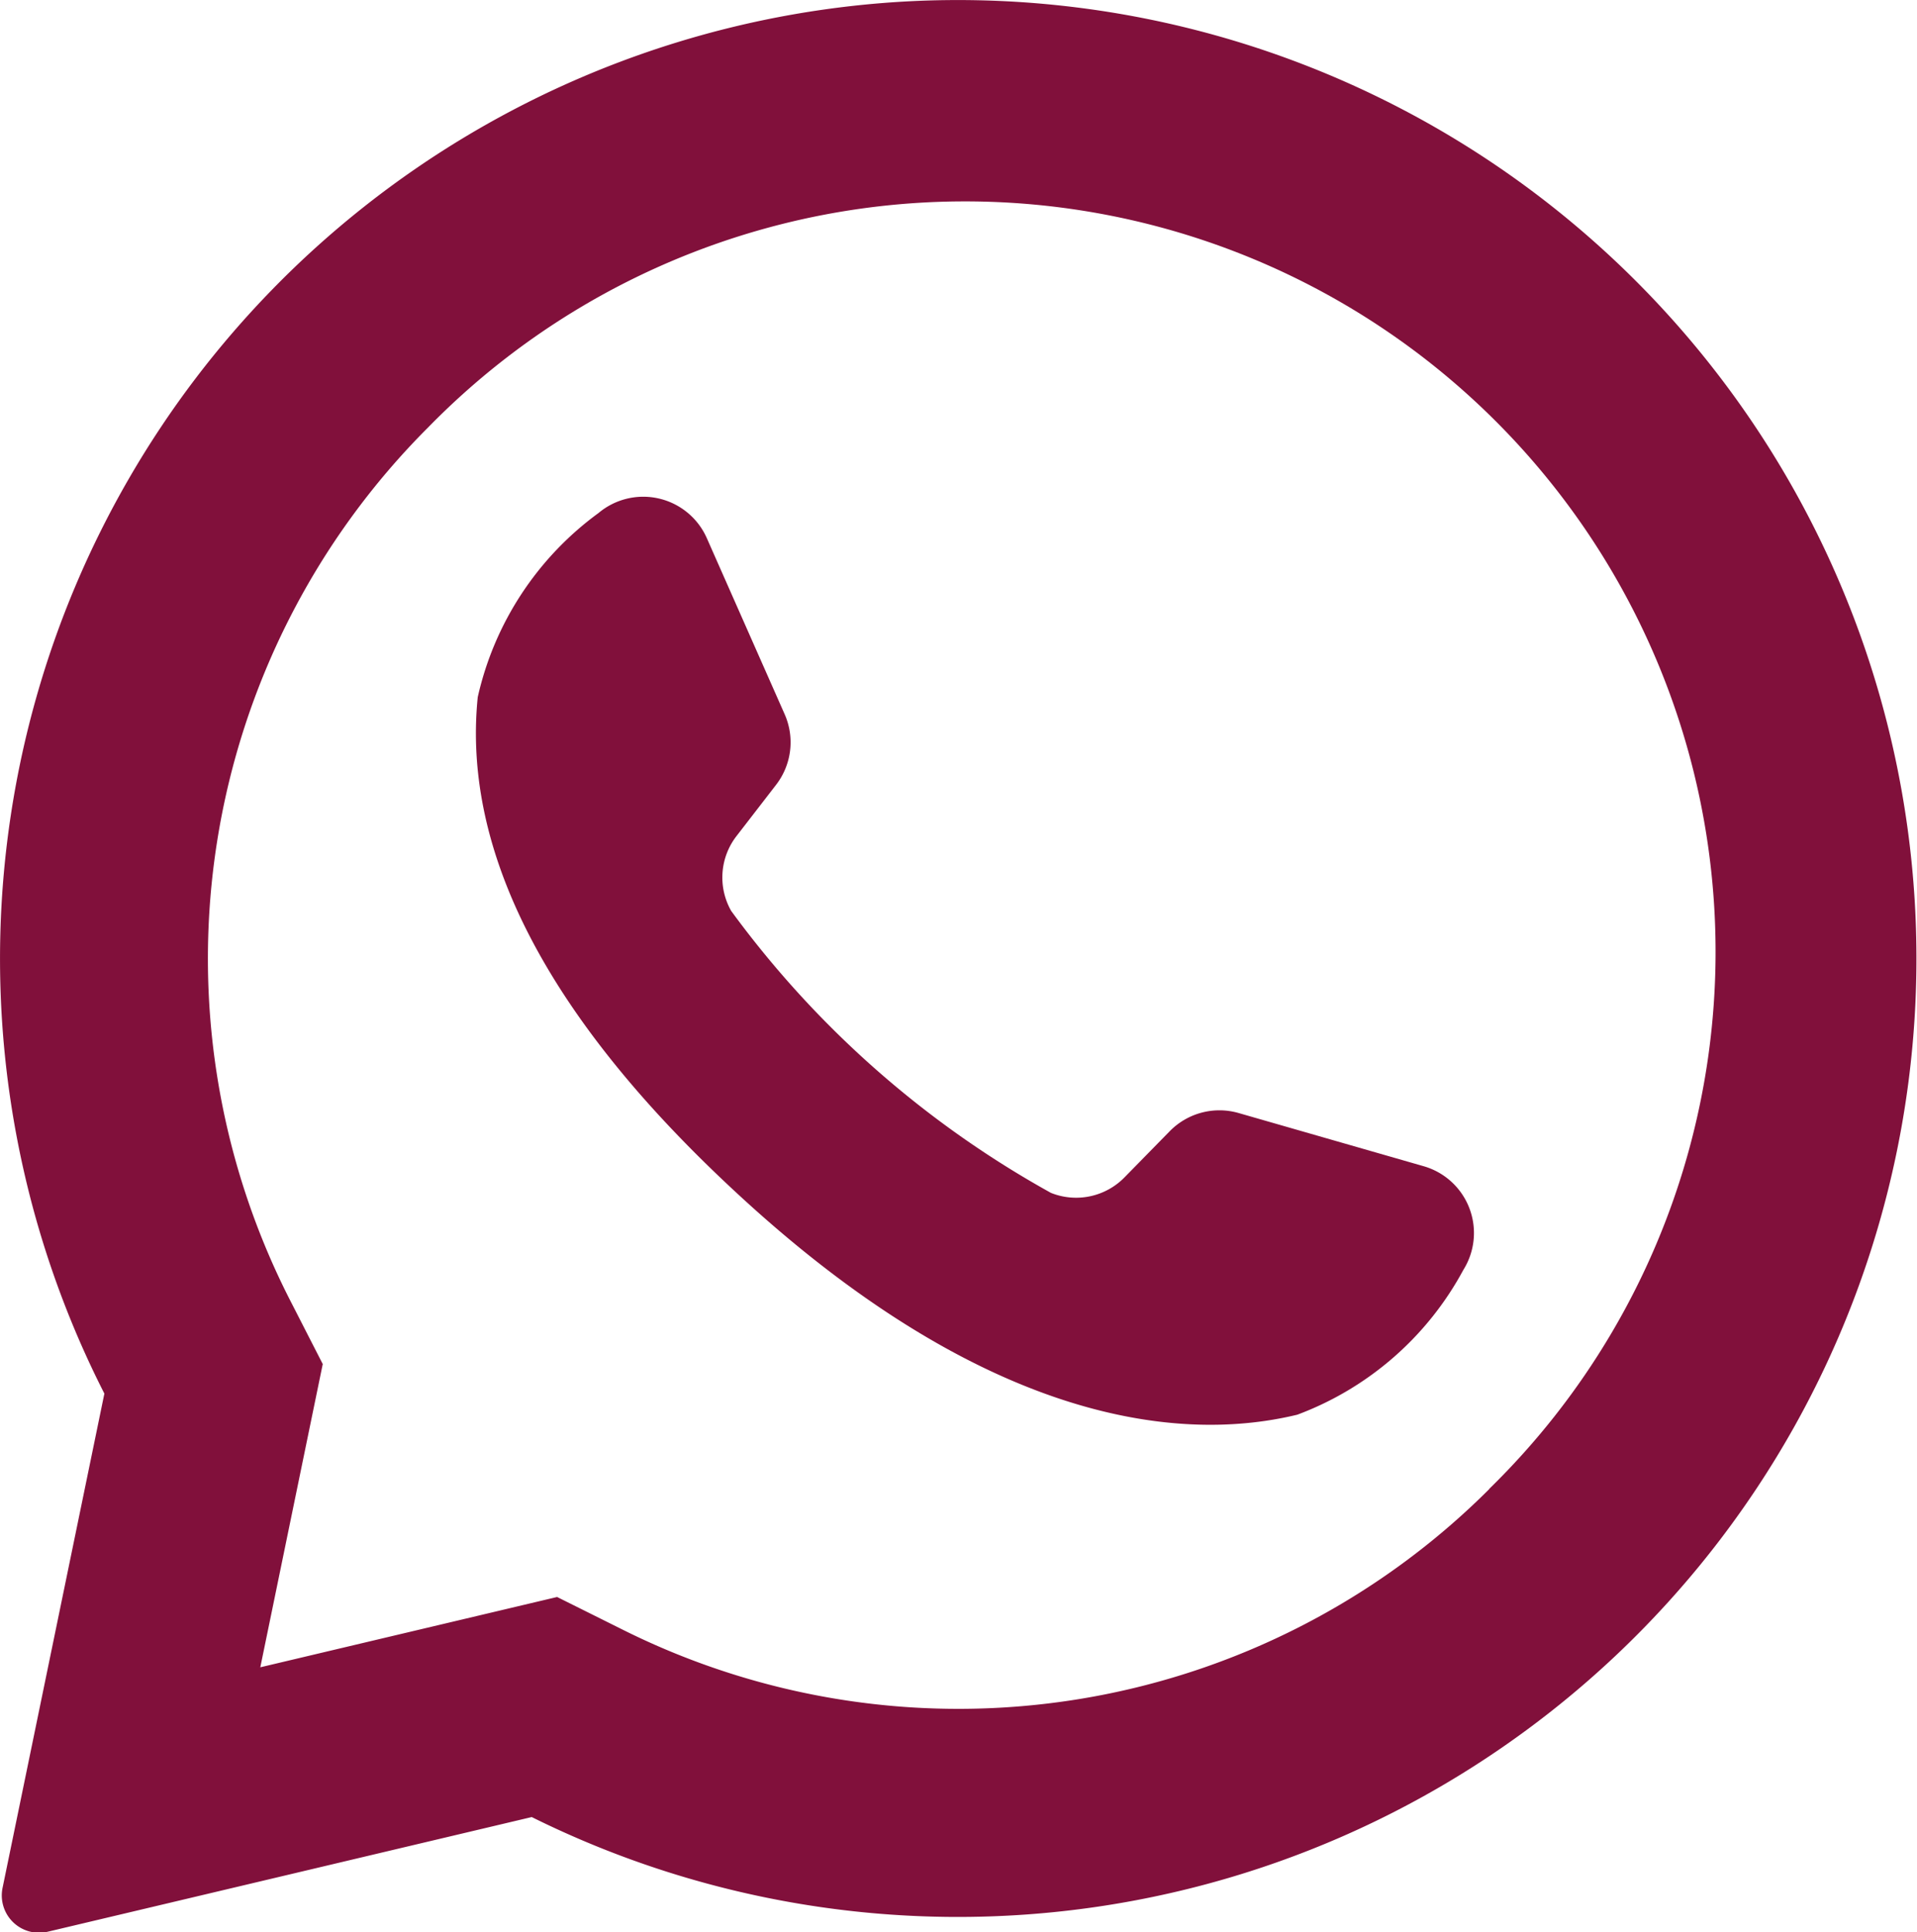 <svg xmlns="http://www.w3.org/2000/svg" viewBox="0 0 16.548 16.683">
  <defs>
    <style>
      .cls-1 {
        fill: #81103b;
      }
    </style>
  </defs>
  <g id="whatsapp2" transform="translate(0)">
    <g id="whatsapp" transform="translate(0 0)">
      <path id="Path_1162" data-name="Path 1162" class="cls-1" d="M9.56.01A8.277,8.277,0,0,0,2.591,12.032L1.712,16.3a.322.322,0,0,0,.39.378l4.178-.99A8.275,8.275,0,1,0,9.56.01Zm4.986,12.846a6.483,6.483,0,0,1-7.465,1.222l-.582-.29-2.562.607.539-2.618-.287-.561A6.484,6.484,0,0,1,5.383,3.693a6.479,6.479,0,1,1,9.162,9.162Z" transform="translate(-1.69 0)"/>
      <path id="Path_1163" data-name="Path 1163" class="cls-1" d="M112.765,113.2l-1.6-.46a.6.6,0,0,0-.591.156l-.392.4a.584.584,0,0,1-.635.134,8.556,8.556,0,0,1-2.76-2.434.584.584,0,0,1,.046-.647l.342-.443a.6.6,0,0,0,.074-.607l-.674-1.525a.6.6,0,0,0-.933-.214,2.7,2.7,0,0,0-1.043,1.59c-.114,1.123.368,2.538,2.189,4.238,2.1,1.964,3.789,2.223,4.886,1.957a2.7,2.7,0,0,0,1.433-1.25A.6.6,0,0,0,112.765,113.2Z" transform="translate(-100.475 -103.131)"/>
    </g>
  </g>
</svg>
